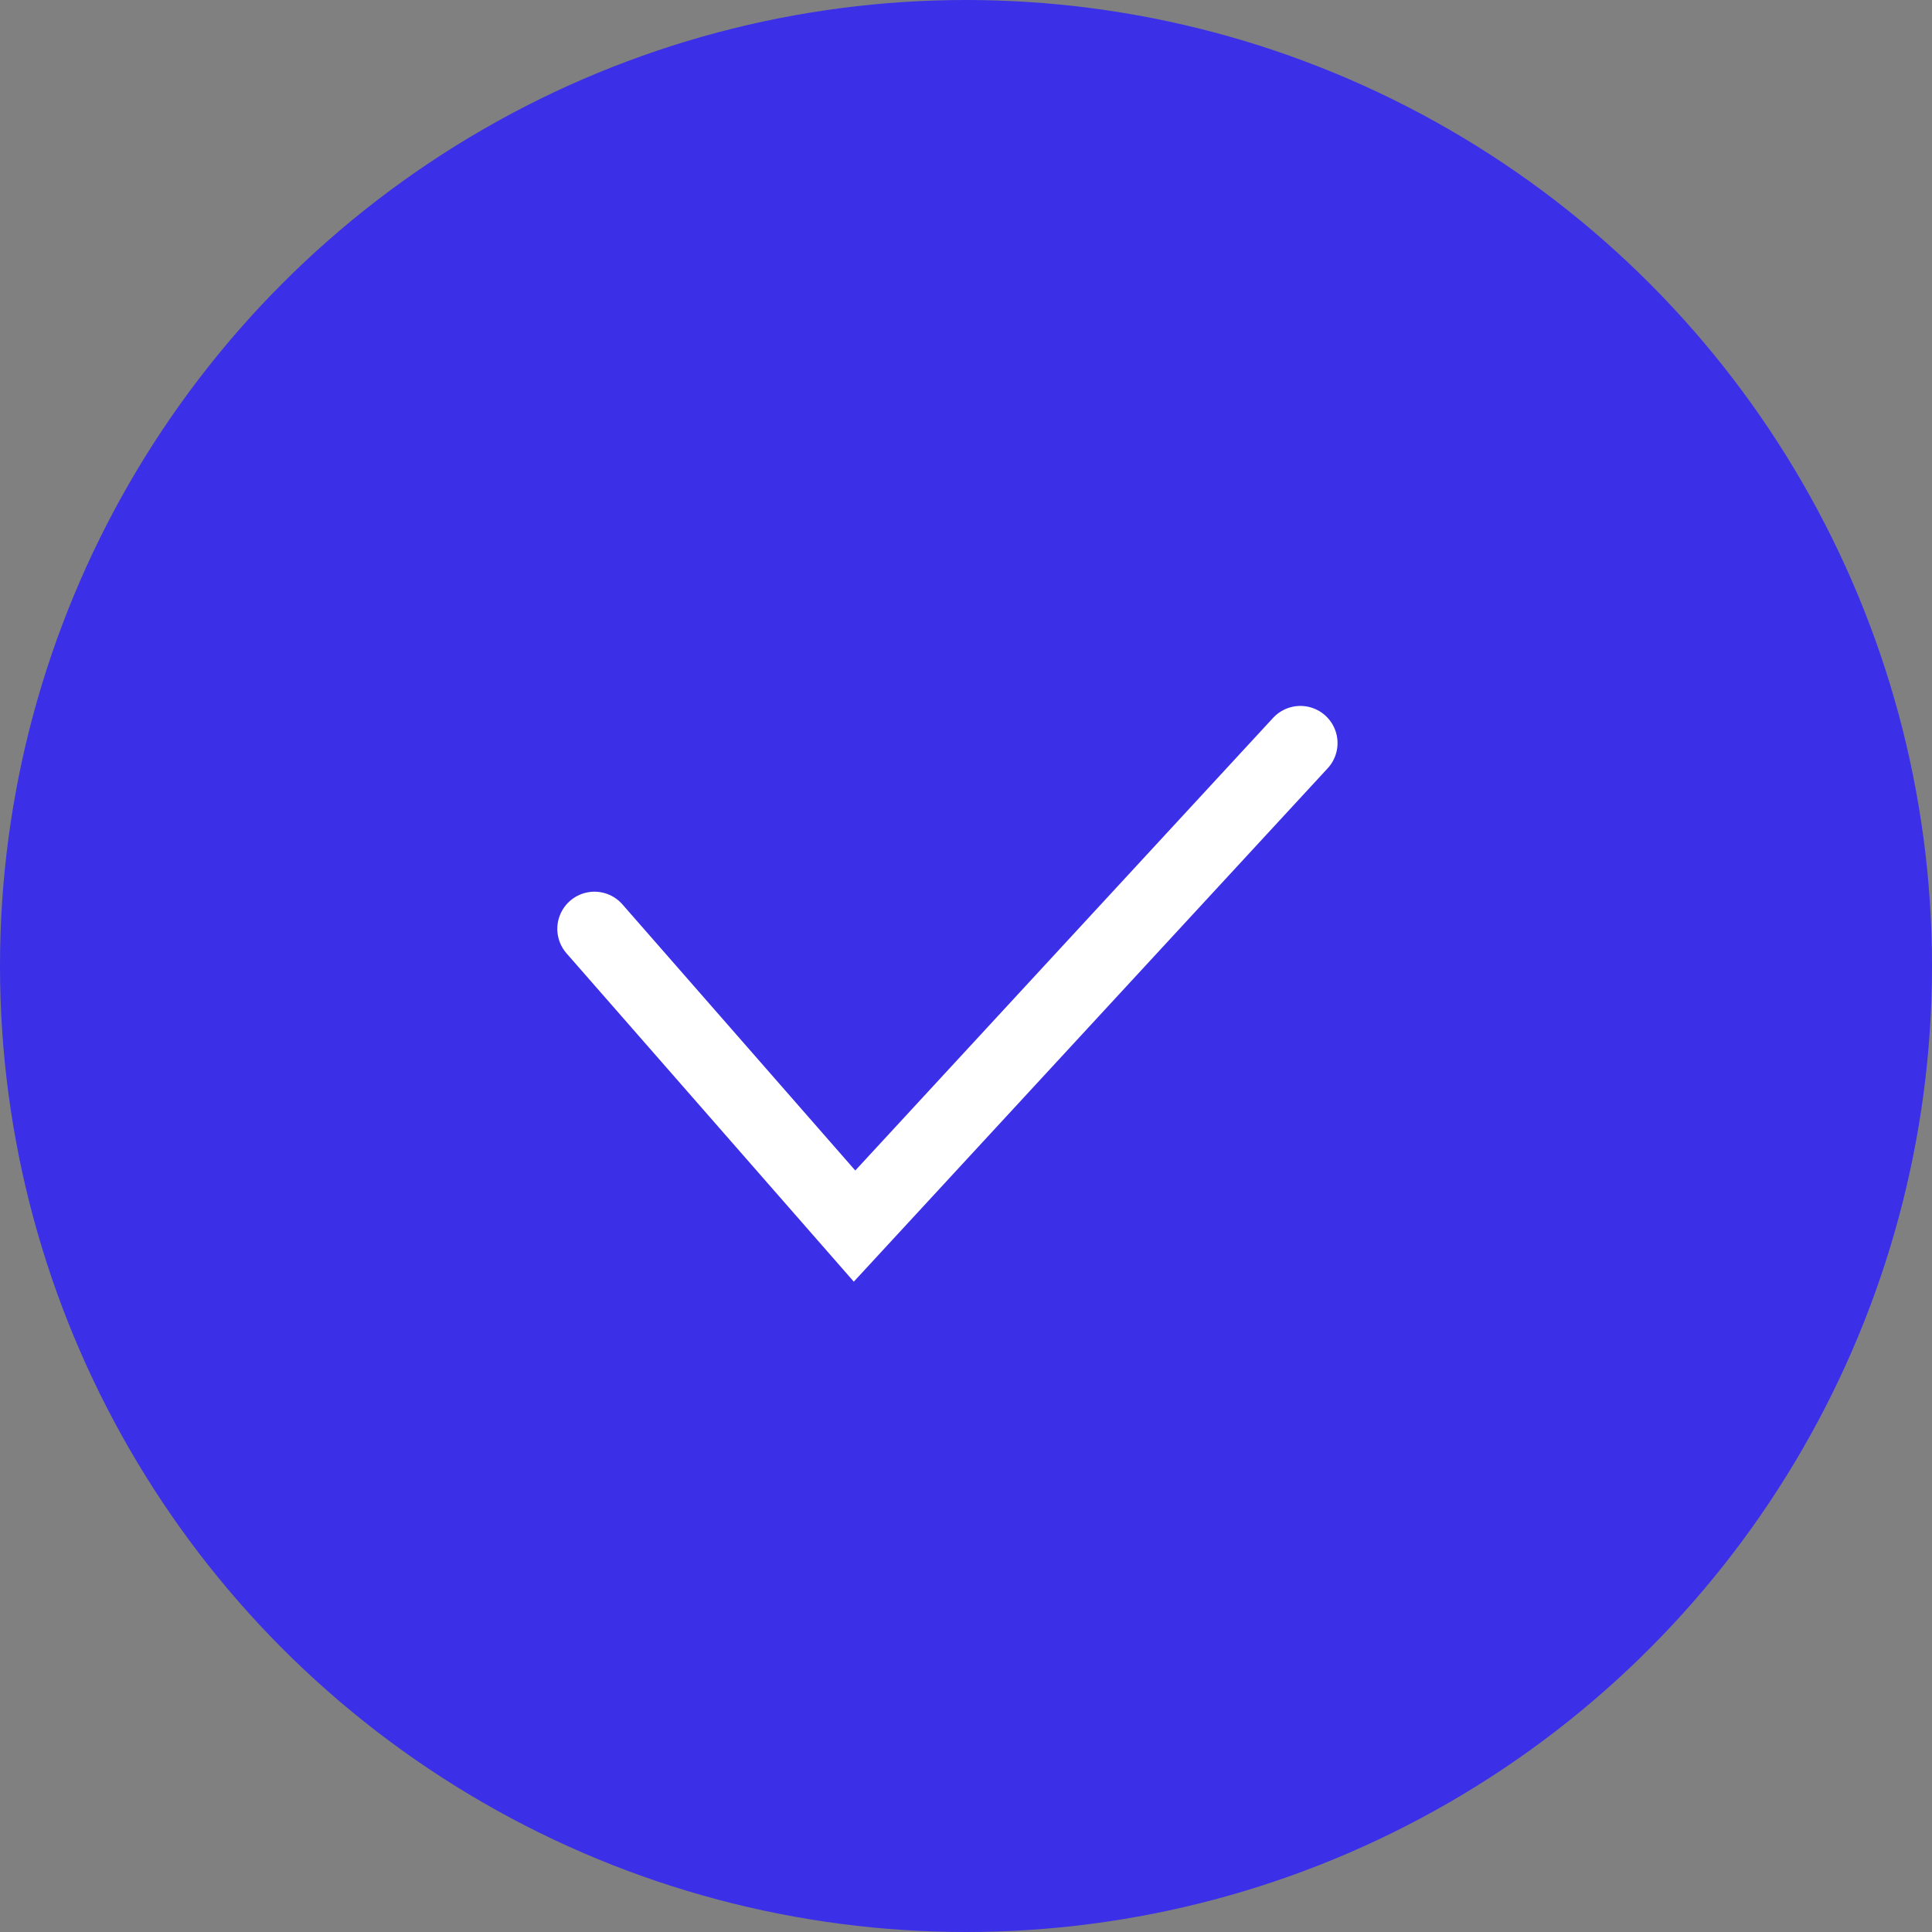 <svg width="26" height="26" viewBox="0 0 26 26" fill="none" xmlns="http://www.w3.org/2000/svg">
<rect x="0" y="0" width="26" height="26" fill="#808080" stroke="none"/>
<circle cx="13" cy="13" r="13" fill="#3B2FE8"/>
<path d="M8 12.5L11.5 16.5L17.5 10" stroke="white" stroke-linecap="round"/>
</svg>
